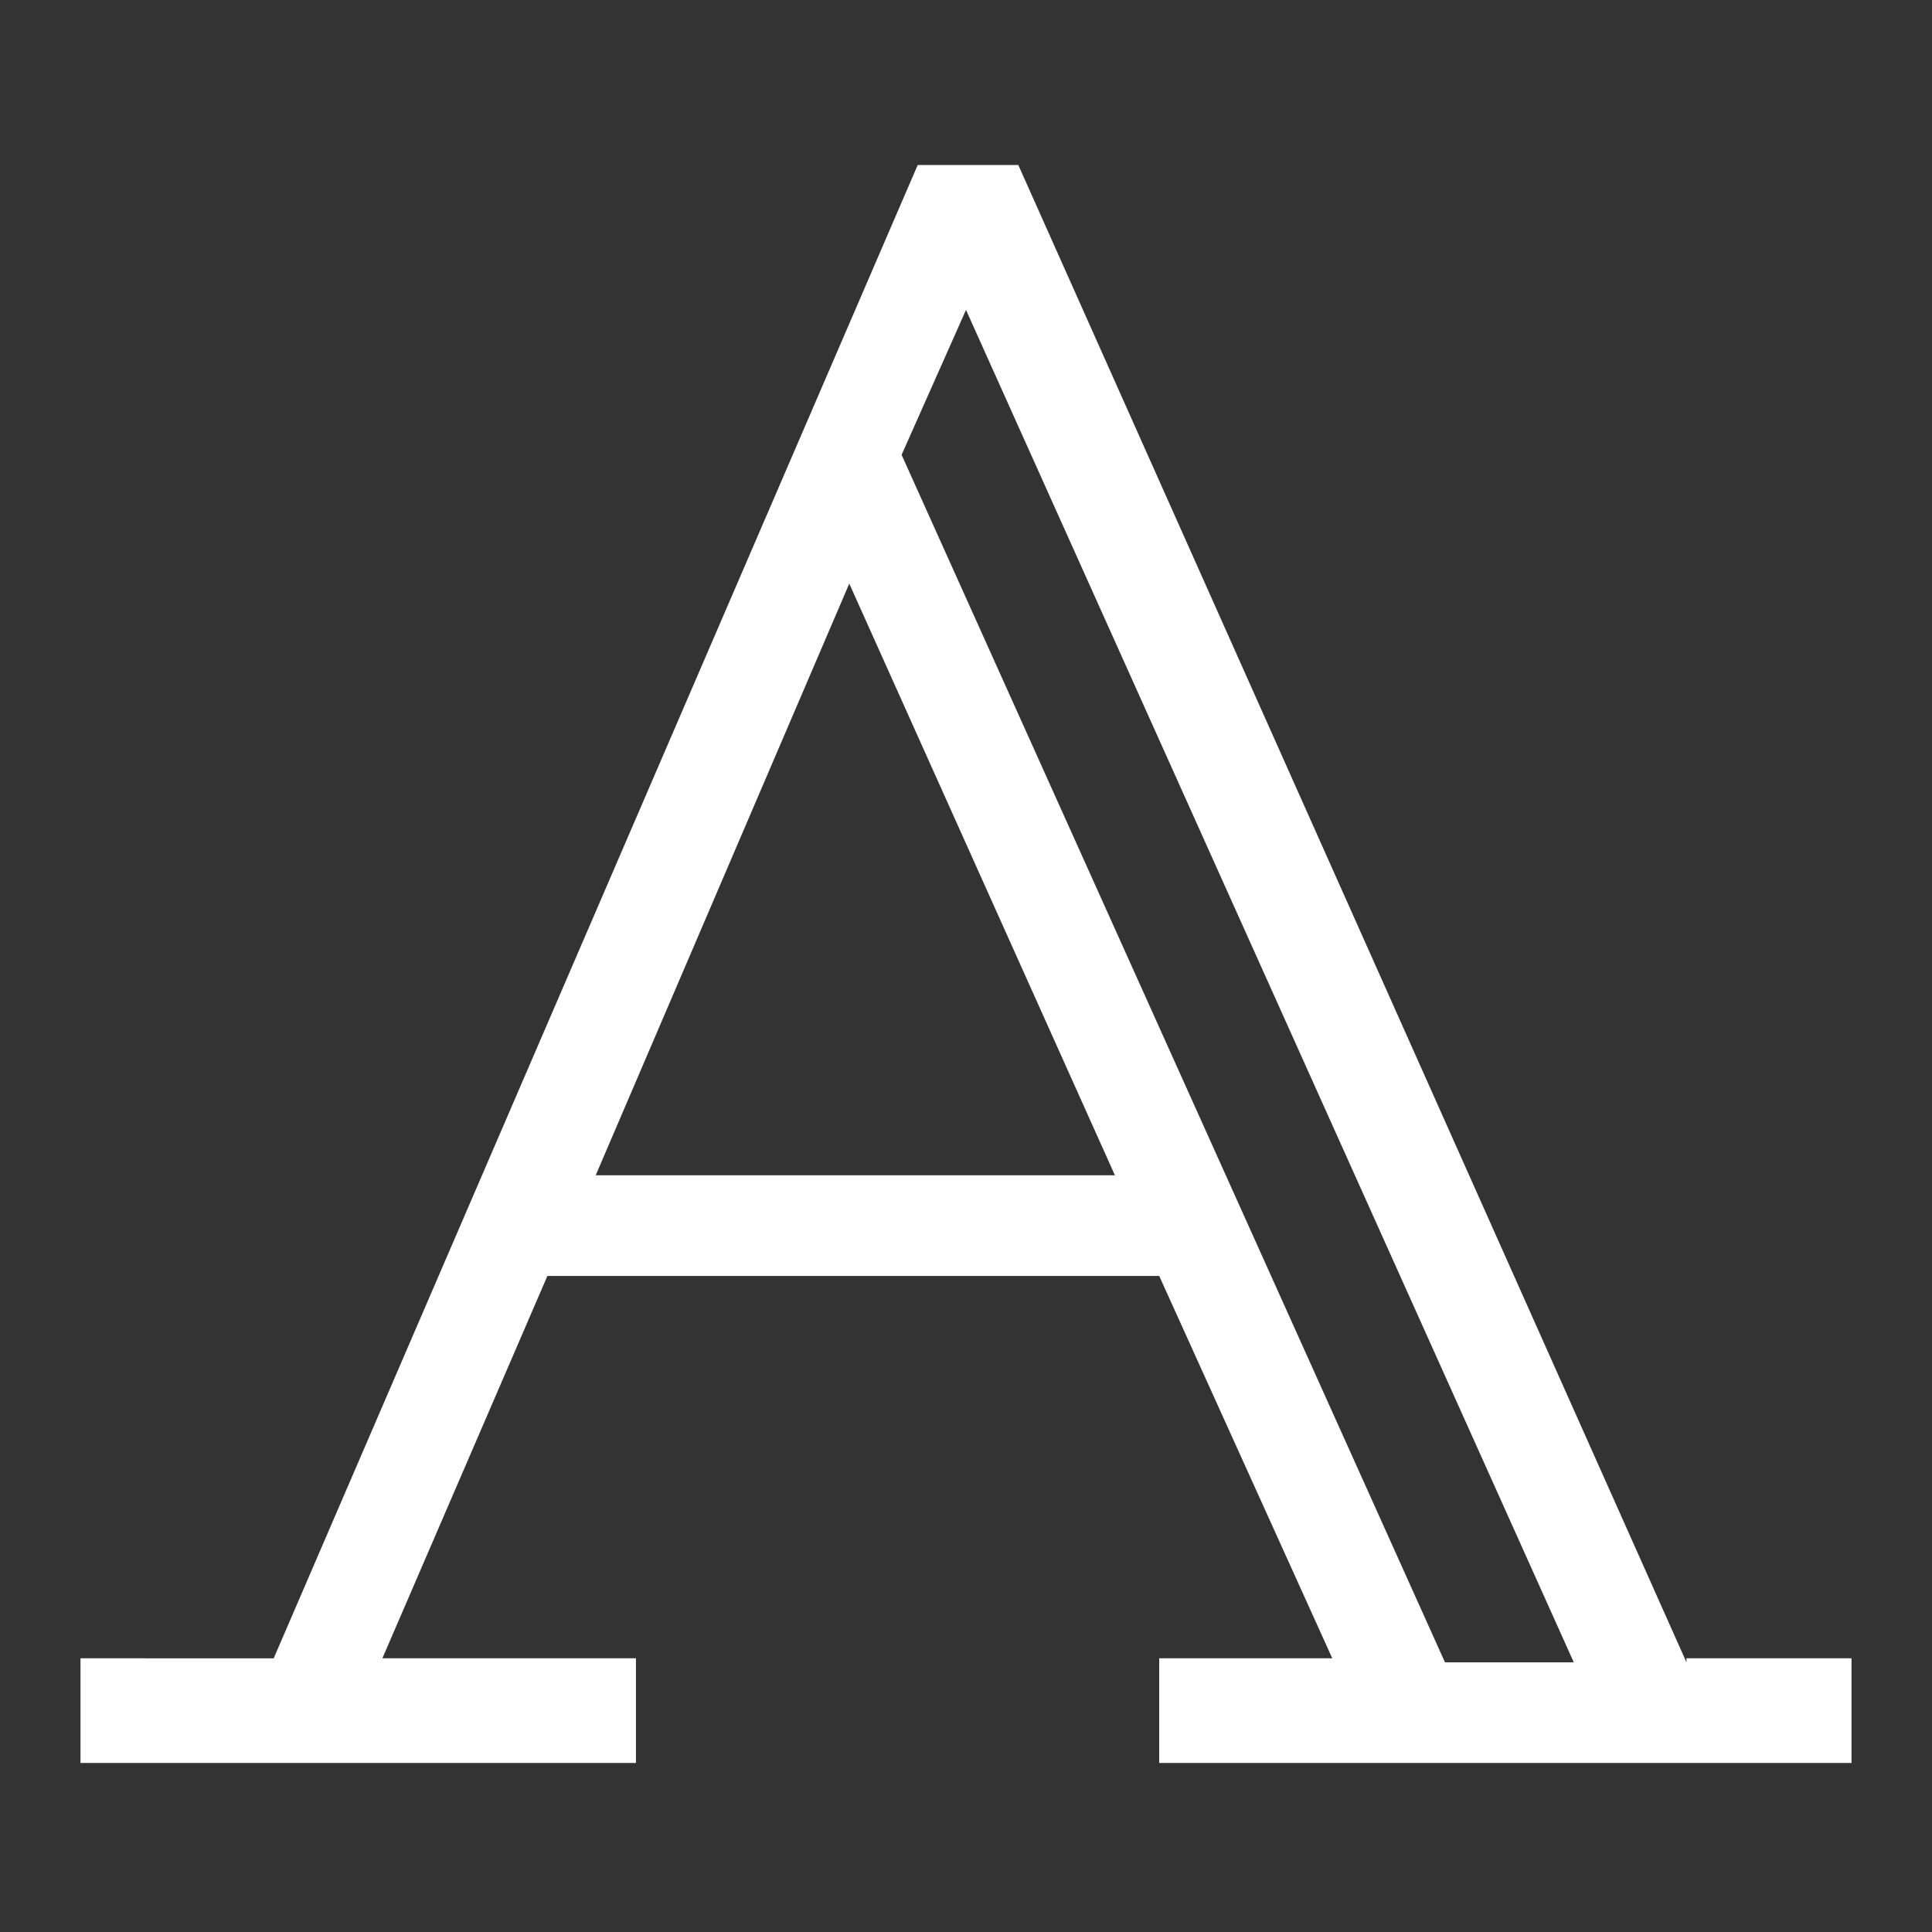<?xml version="1.0" encoding="utf-8"?>
<!-- Generator: Adobe Illustrator 23.0.2, SVG Export Plug-In . SVG Version: 6.00 Build 0)  -->
<svg version="1.1" id="Capa_1" xmlns="http://www.w3.org/2000/svg" xmlns:xlink="http://www.w3.org/1999/xlink" x="0px" y="0px"
	 viewBox="0 0 48 48" style="enable-background:new 0 0 48 48;" xml:space="preserve">
<rect x="0" y="0" width="48" height="48" fill="#333333" stroke="none"/>
<style type="text/css">
	.st0{fill:#FFFFFF;}
</style>
<g>
	<g>
		<path class="st0" d="M41.9,41.3L25.3,4.1h-2.5l-16,37.1H2v2.6h13.8v-2.6H9.5l4.1-9.5h15.2l4.3,9.5h-4.3v2.6H46v-2.6H41.9z
			 M14.8,29.2l6.3-14.7l6.6,14.7H14.8z M35.9,41.3l-13.5-30L24,7.7l15.1,33.6H35.9z"/>
	</g>
</g>
</svg>
